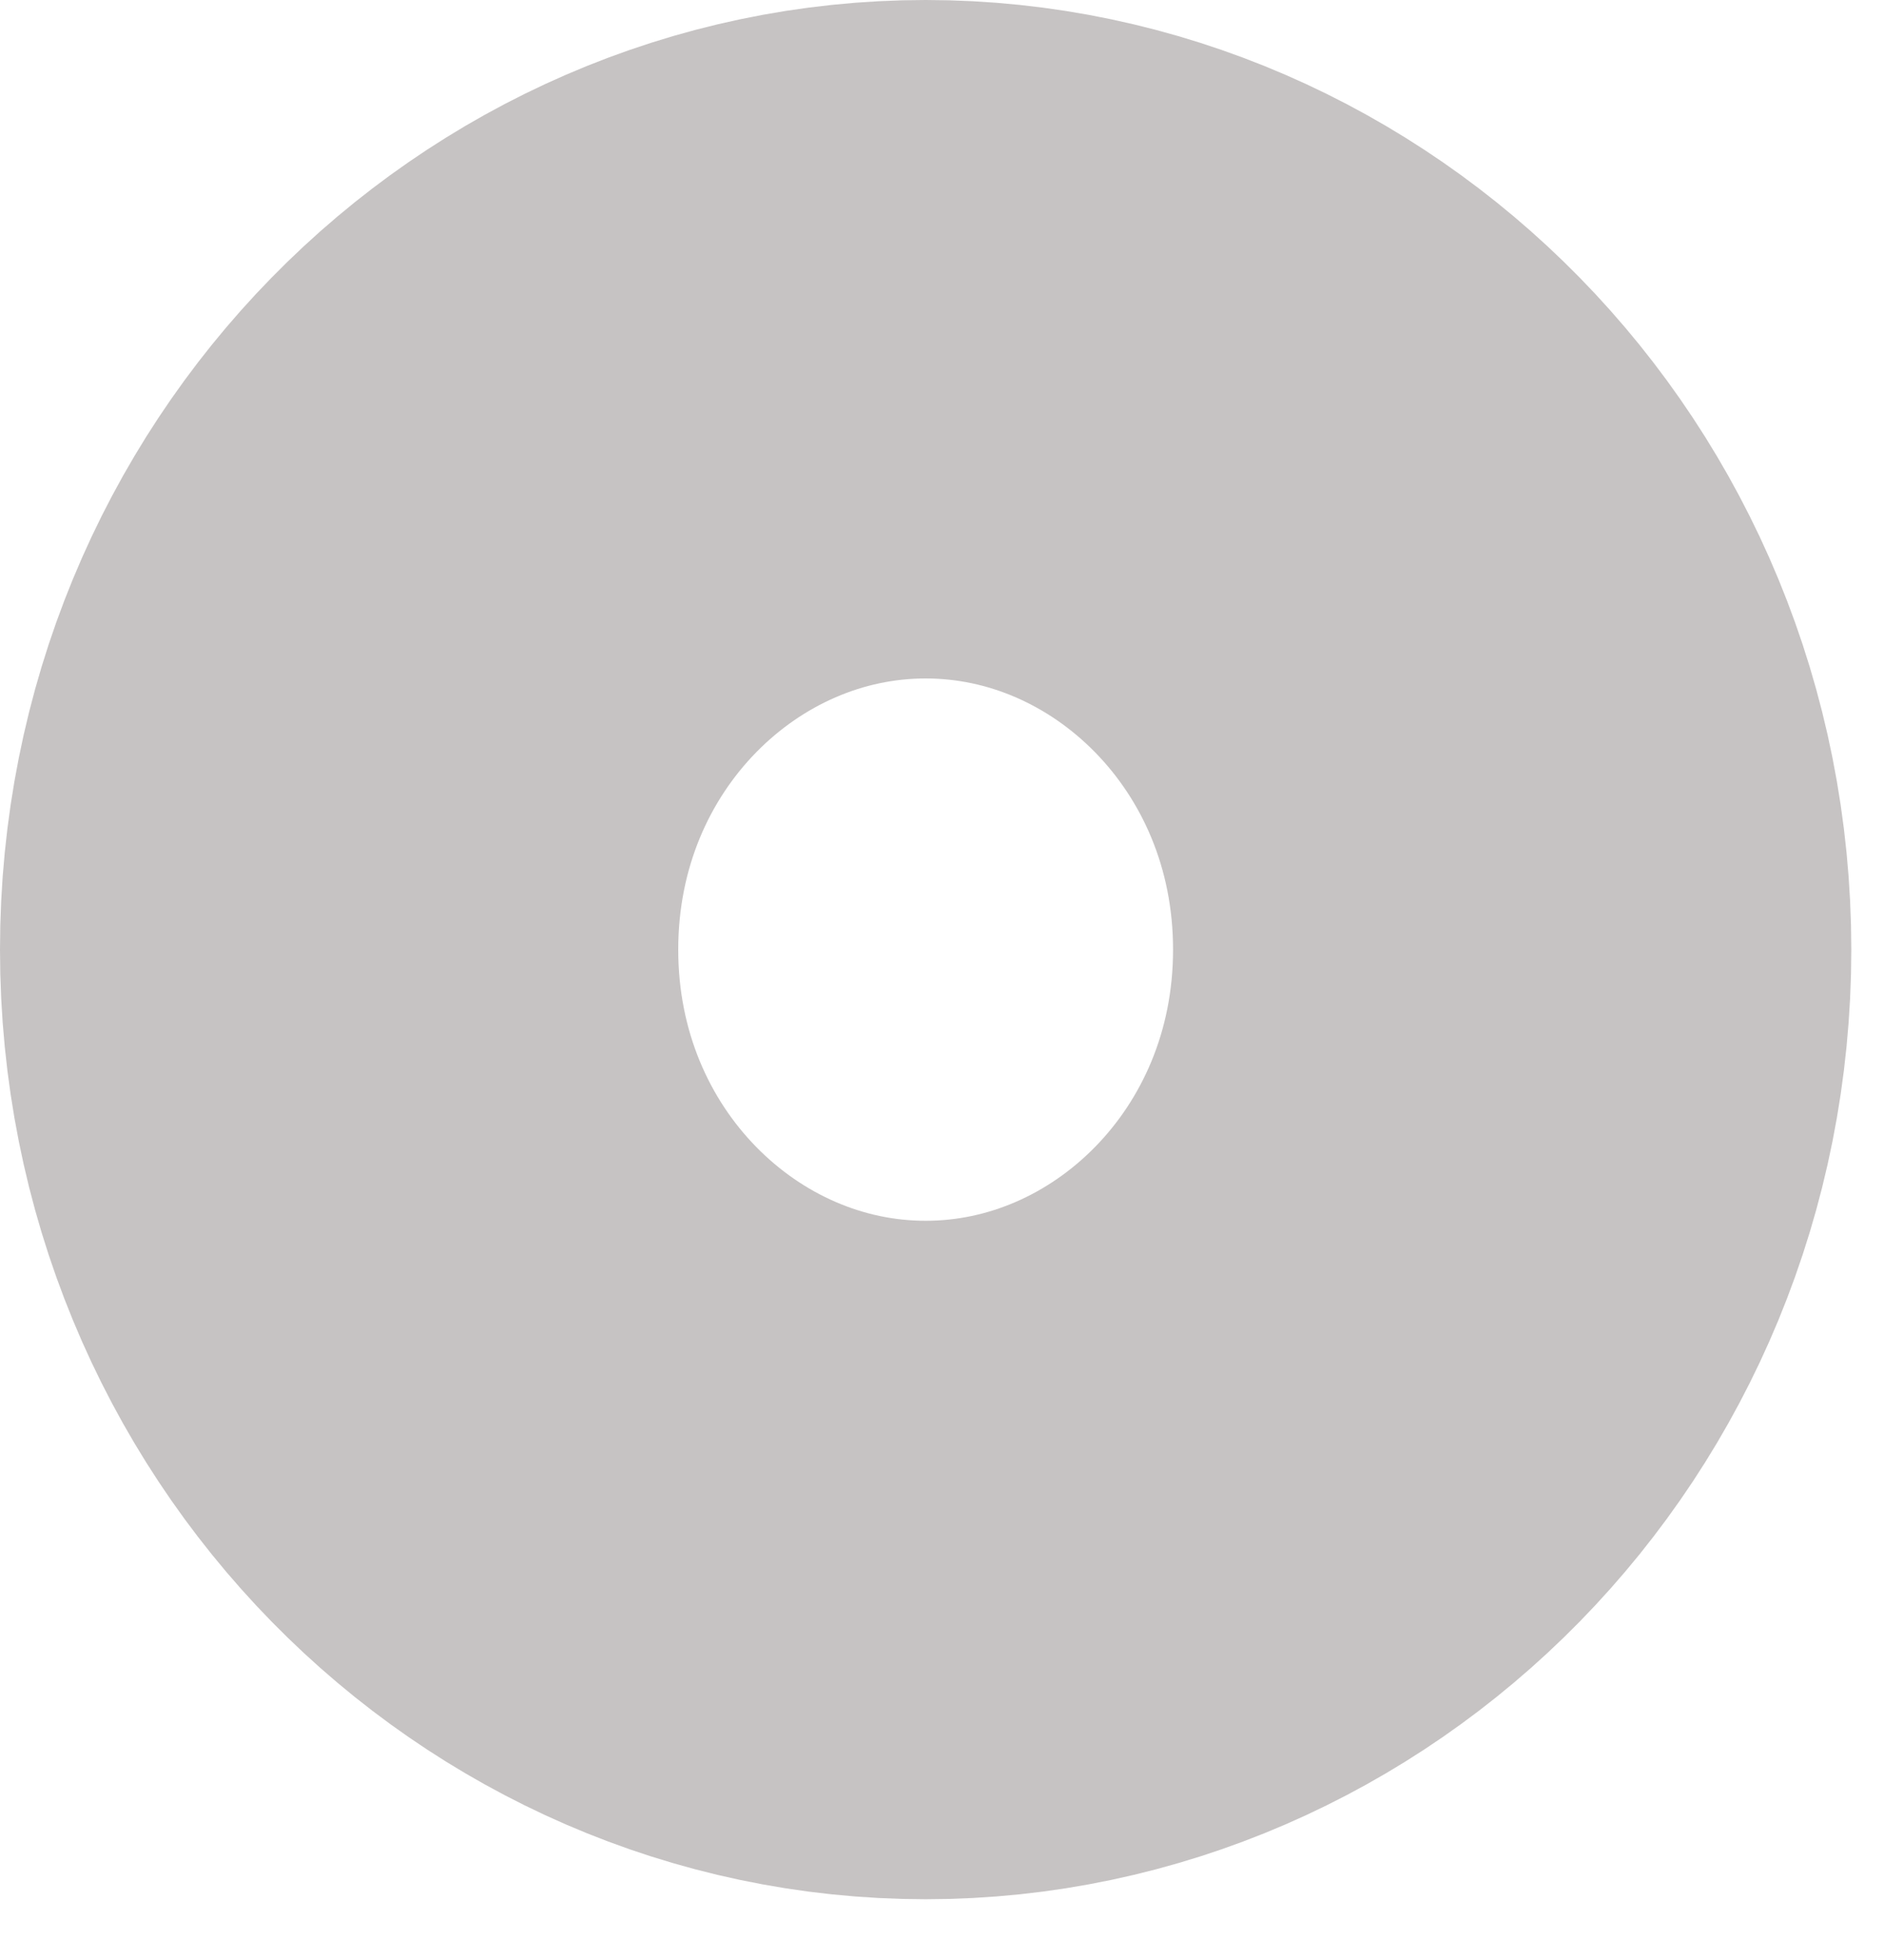 <svg width="25" height="26" viewBox="0 0 25 26" fill="none" xmlns="http://www.w3.org/2000/svg">
<path d="M20.066 12.597C20.066 17.177 16.475 20.694 12.283 20.694C8.091 20.694 4.5 17.177 4.5 12.597C4.5 8.017 8.091 4.5 12.283 4.5C16.475 4.5 20.066 8.017 20.066 12.597Z" stroke="#C6C3C3" stroke-width="9"/>
</svg>
